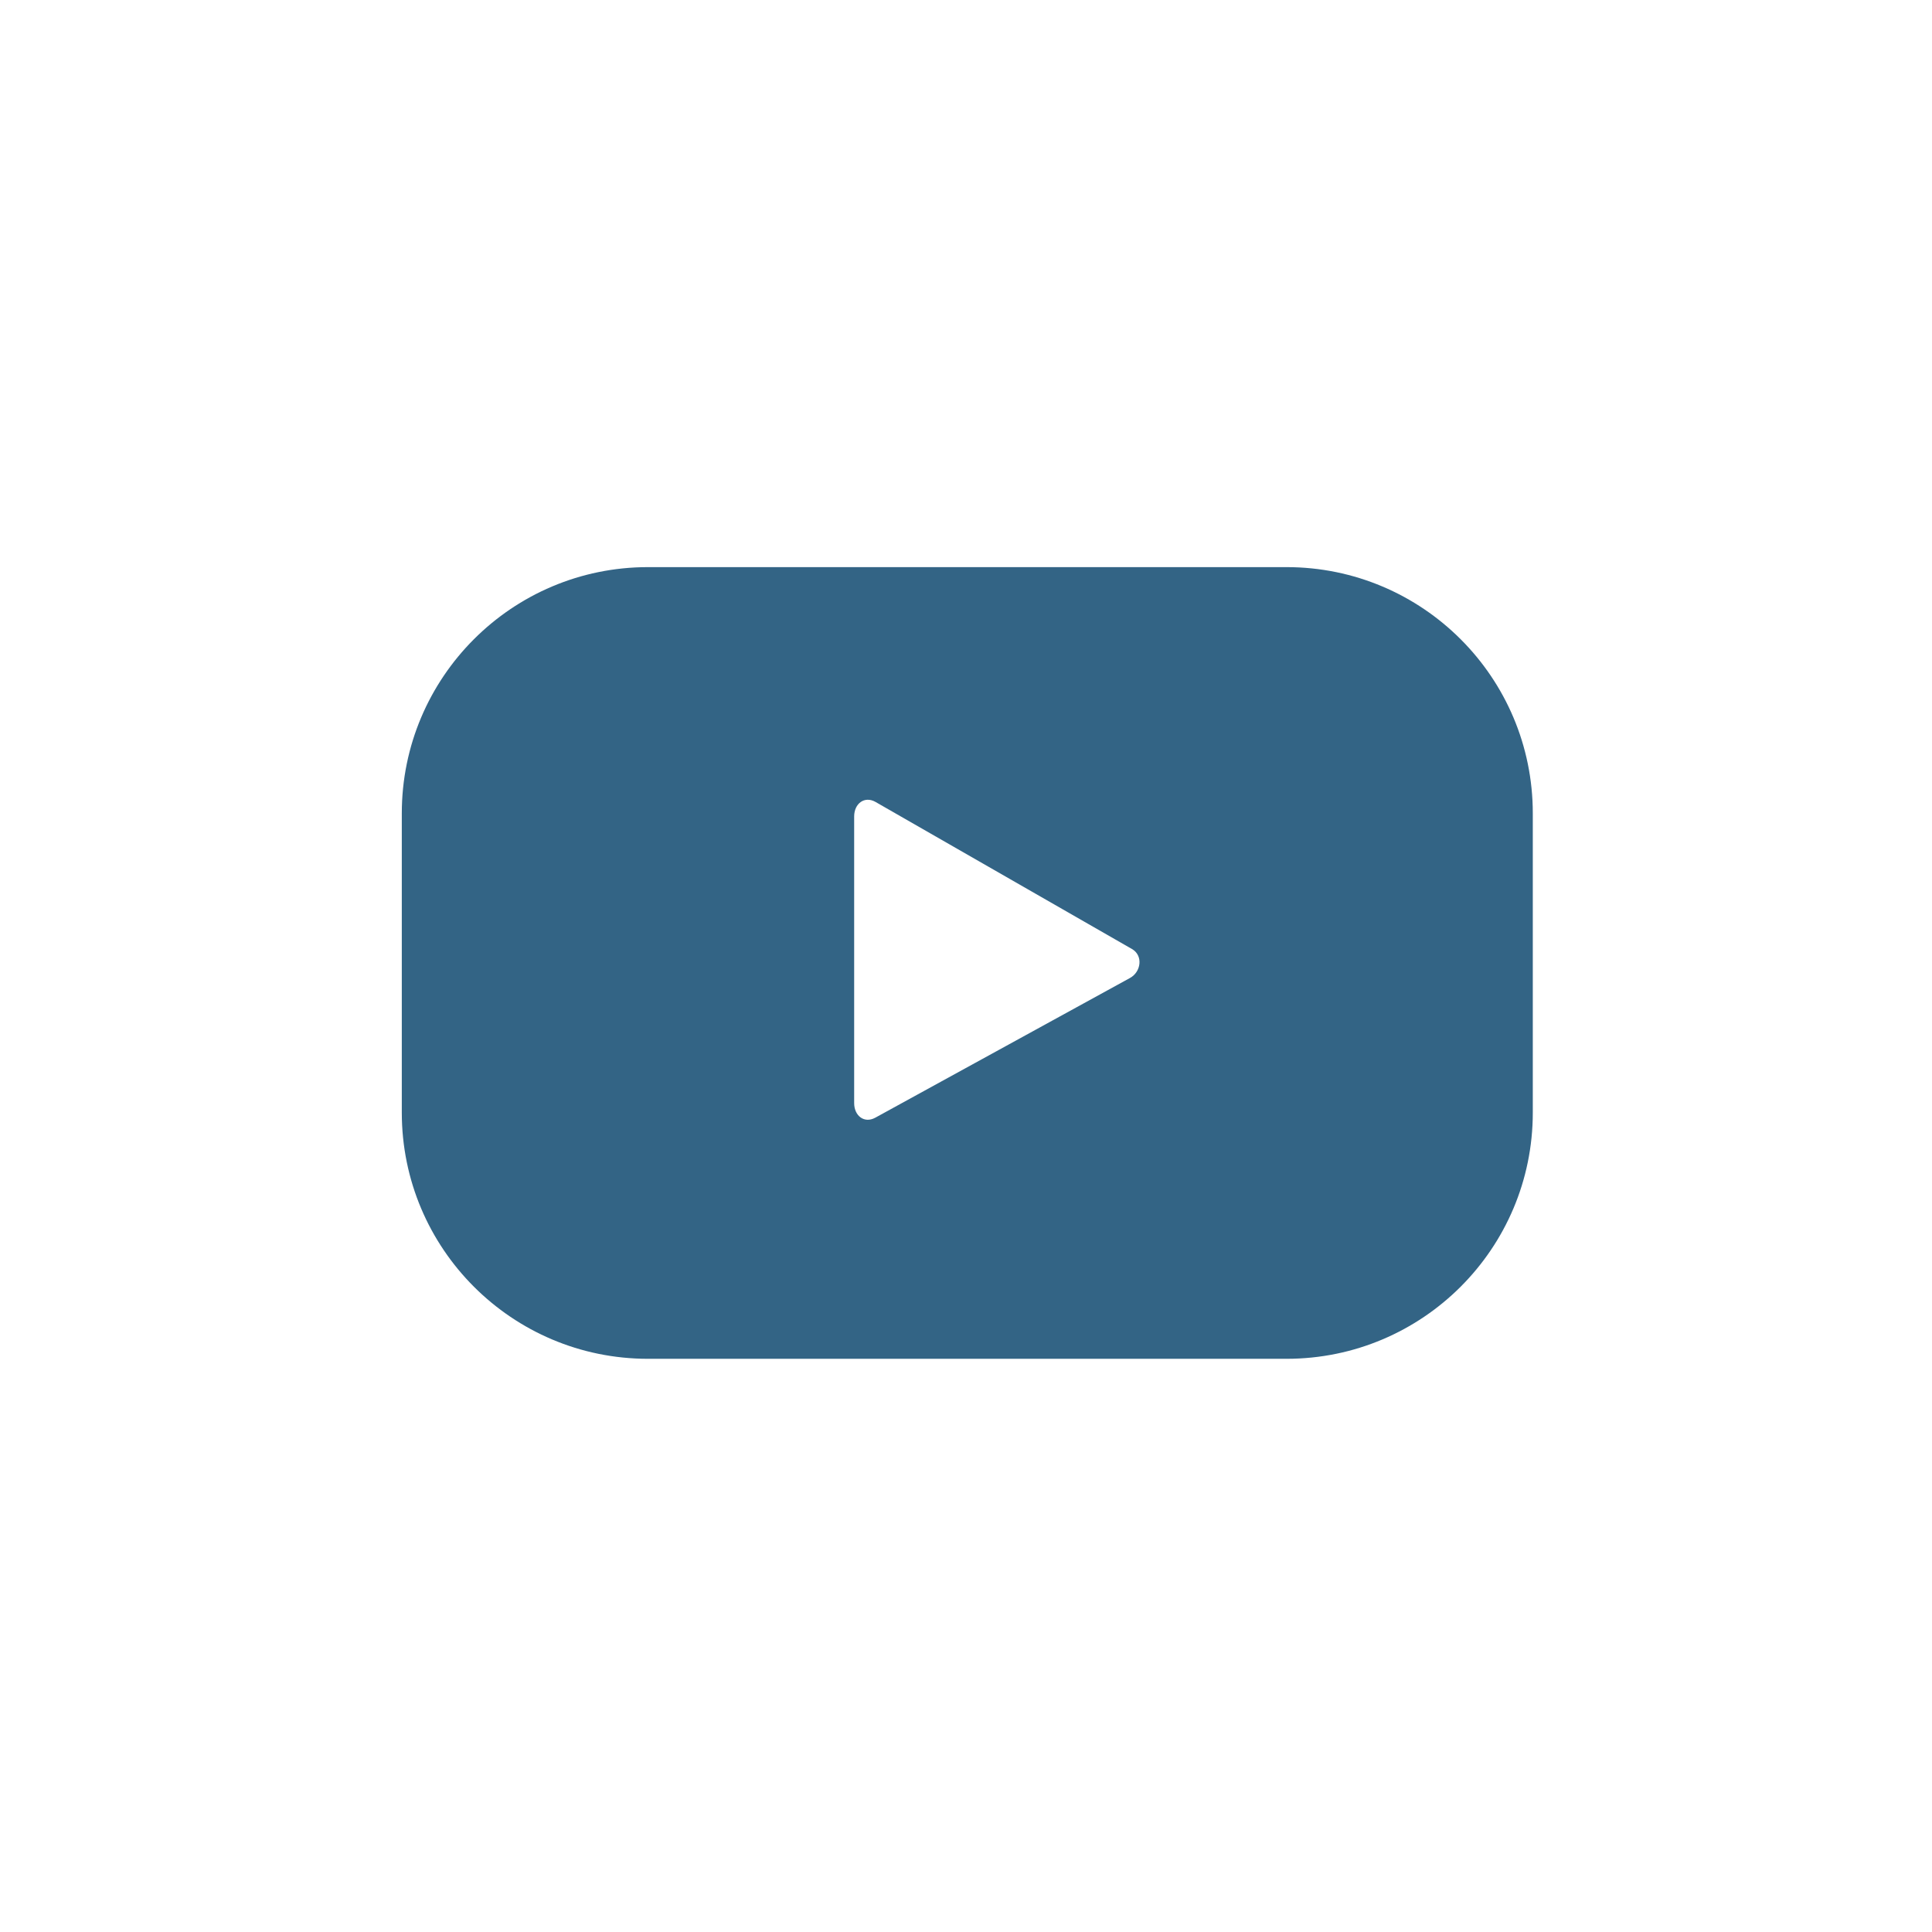 <?xml version="1.0" encoding="UTF-8"?>
<svg width="35px" height="35px" viewBox="0 0 35 35" version="1.1" xmlns="http://www.w3.org/2000/svg" xmlns:xlink="http://www.w3.org/1999/xlink">
    <title>Group 3</title>
    <g id="Page-1" stroke="none" stroke-width="1" fill="none" fill-rule="evenodd">
        <g id="Desktop-HD_03" transform="translate(-1238, -4993)" fill="#336485">
            <g id="Group-3" transform="translate(1238, 4993)">
                <path d="M20.469,17.718 L15.855,20.249 C15.655,20.357 15.474,20.212 15.474,19.984 L15.474,14.79 C15.474,14.559 15.66,14.414 15.861,14.528 L20.506,17.192 C20.711,17.308 20.676,17.606 20.469,17.718 Z M27.768,14.734 C27.768,12.271 25.77,10.274 23.307,10.274 L11.738,10.274 C9.276,10.274 7.279,12.271 7.279,14.734 L7.279,20.156 C7.279,22.62 9.276,24.616 11.738,24.616 L23.307,24.616 C25.77,24.616 27.768,22.62 27.768,20.156 L27.768,14.734 L27.768,14.734 Z" id="Fill-226"></path>
            </g>
        </g>
    </g>
</svg>
